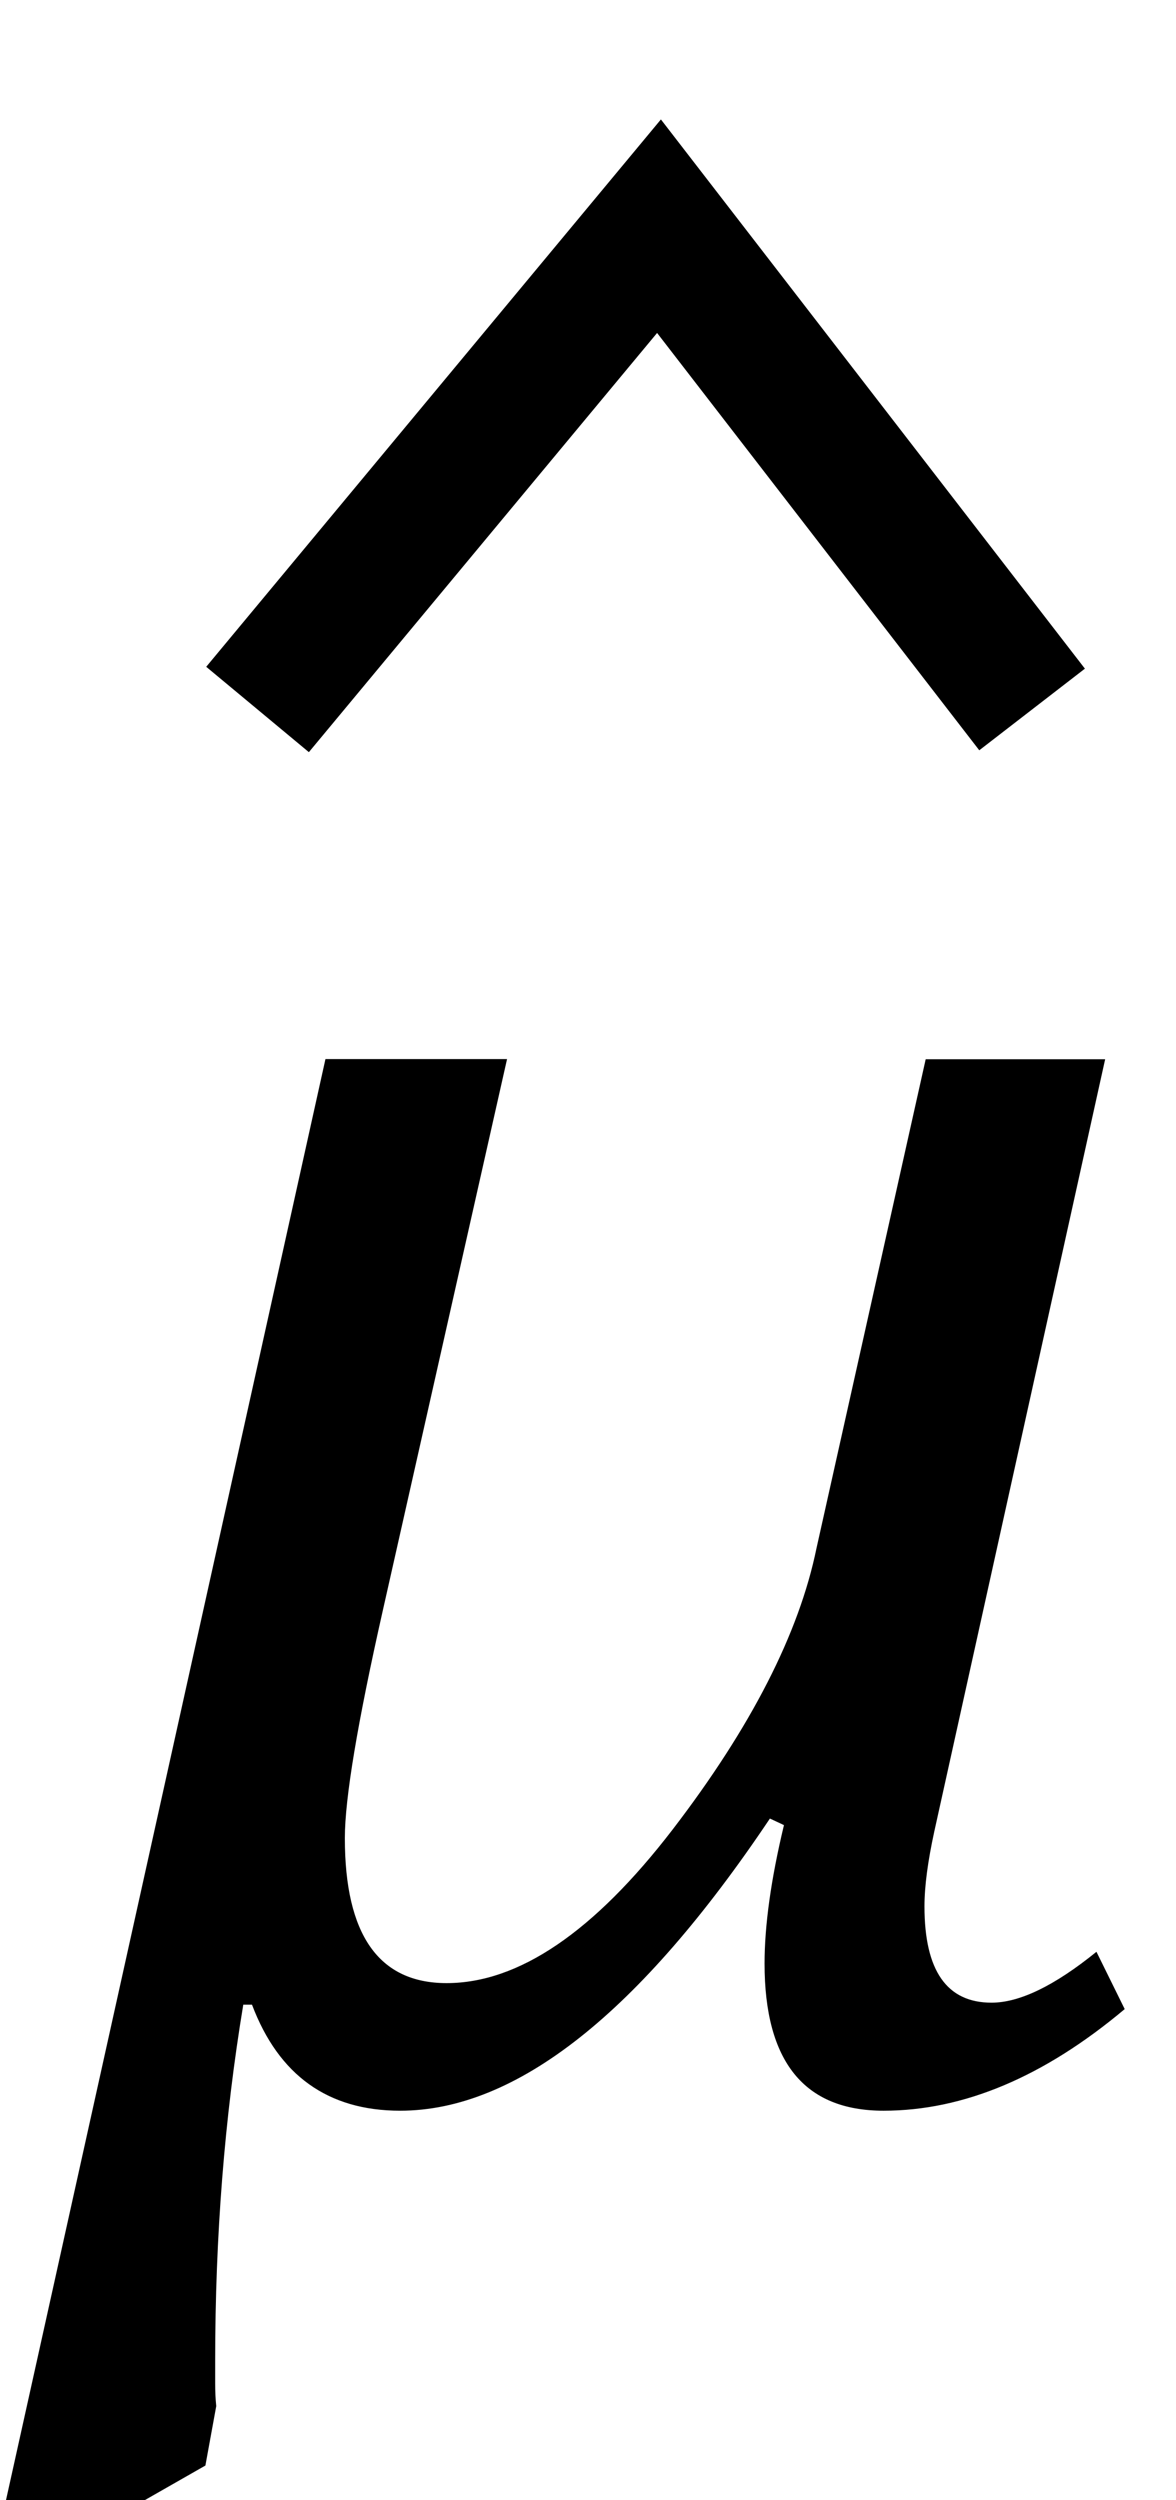 <?xml version="1.0" encoding="UTF-8" standalone="no"?>
<!-- Created with Inkscape (http://www.inkscape.org/) -->

<svg
   xmlns:dc="http://purl.org/dc/elements/1.1/"
   xmlns:cc="http://creativecommons.org/ns#"
   xmlns:rdf="http://www.w3.org/1999/02/22-rdf-syntax-ns#"
   xmlns:svg="http://www.w3.org/2000/svg"
   xmlns="http://www.w3.org/2000/svg"
   xmlns:sodipodi="http://sodipodi.sourceforge.net/DTD/sodipodi-0.dtd"
   xmlns:inkscape="http://www.inkscape.org/namespaces/inkscape"
   width="8"
   height="17"
   id="svg2"
   version="1.1"
   inkscape:version="0.48.4 r9939"
   sodipodi:docname="muhat.svg">
  <defs
     id="defs4" />
  <sodipodi:namedview
     id="base"
     pagecolor="#ffffff"
     bordercolor="#666666"
     borderopacity="1.0"
     inkscape:pageopacity="0.0"
     inkscape:pageshadow="2"
     inkscape:zoom="16"
     inkscape:cx="-7.8695422"
     inkscape:cy="1.4048717"
     inkscape:document-units="px"
     inkscape:current-layer="layer1"
     showgrid="false"
     showguides="true"
     inkscape:guide-bbox="true"
     showborder="true"
     borderlayer="false"
     width="12px"
     inkscape:window-width="1522"
     inkscape:window-height="845"
     inkscape:window-x="2046"
     inkscape:window-y="56"
     inkscape:window-maximized="0"
     fit-margin-top="0"
     fit-margin-left="0"
     fit-margin-right="0"
     fit-margin-bottom="0">
    <sodipodi:guide
       orientation="0,1"
       position="272.602,499.204"
       id="guide3008" />
    <sodipodi:guide
       orientation="1,0"
       position="267.133,489.668"
       id="guide3010" />
    <sodipodi:guide
       orientation="1,0"
       position="275.64,488.874"
       id="guide3012" />
    <sodipodi:guide
       orientation="0,1"
       position="-7.072,11.897"
       id="guide3003" />
    <sodipodi:guide
       orientation="0,1"
       position="-34.447,10.022"
       id="guide3005" />
  </sodipodi:namedview>
  <g
     inkscape:groupmode="layer"
     id="layer2"
     inkscape:label="Real hat"
     style="display:none"
     sodipodi:insensitive="true"
     transform="translate(0.637,-0.07)">
    <flowRoot
       xml:space="preserve"
       id="flowRoot3026"
       style="font-size:13px;font-style:normal;font-weight:normal;line-height:125%;letter-spacing:0px;word-spacing:0px;fill:#000000;fill-opacity:1;stroke:none;display:inline;font-family:Sans"
       transform="matrix(1.028,0,0,0.713,-27.424,-15.159)"><flowRegion
         id="flowRegion3028"><rect
           id="rect3030"
           width="26.693"
           height="17.678"
           x="26.34"
           y="18.055" /></flowRegion><flowPara
         id="flowPara3034">˄</flowPara></flowRoot>  </g>
  <g
     inkscape:label="SVG version"
     inkscape:groupmode="layer"
     id="layer1"
     transform="translate(-0.483,-1035.048)"
     style="display:inline">
    <g
       style="font-size:40px;font-style:normal;font-weight:normal;line-height:125%;letter-spacing:0px;word-spacing:0px;fill:#000000;fill-opacity:1;stroke:none;font-family:Sans"
       id="text2985-1"
       transform="matrix(1.039,0,0,1.039,-0.019,-40.392)">
      <path
         d="m 7.847,1048.22 c -0.529,0.444 -1.055,0.665 -1.579,0.665 -0.519,0 -0.779,-0.321 -0.779,-0.963 -4.9e-6,-0.25 0.042,-0.552 0.127,-0.906 l -0.092,-0.043 c -0.854,1.274 -1.661,1.912 -2.421,1.912 -0.472,0 -0.795,-0.231 -0.97,-0.694 l -0.057,0 c -0.123,0.741 -0.184,1.517 -0.184,2.329 l 0,0.149 c -1.3e-6,0.052 0.002,0.102 0.007,0.149 l -0.071,0.389 -0.708,0.404 -0.637,0 2.131,-9.608 1.189,0 -0.814,3.611 c -0.165,0.732 -0.248,1.227 -0.248,1.487 -2.2e-6,0.632 0.222,0.949 0.666,0.949 0.472,0 0.965,-0.335 1.48,-1.005 0.514,-0.67 0.828,-1.284 0.942,-1.841 l 0.715,-3.2 1.175,0 -1.119,5.055 c -0.042,0.194 -0.064,0.356 -0.064,0.489 -6e-6,0.42 0.146,0.63 0.439,0.63 0.184,0 0.413,-0.111 0.687,-0.333 z"
         style="font-size:14.5px"
         id="path3008"
         inkscape:connector-curvature="0" />
    </g>
    <path
       style="fill:none;stroke:#000000;stroke-width:0.908px;stroke-linecap:butt;stroke-linejoin:miter;stroke-opacity:1"
       d="m 2.235,1039.872 2.731,-3.286 2.538,3.286"
       id="path3006"
       inkscape:connector-curvature="0"
       sodipodi:nodetypes="ccc" />
  </g>
</svg>
